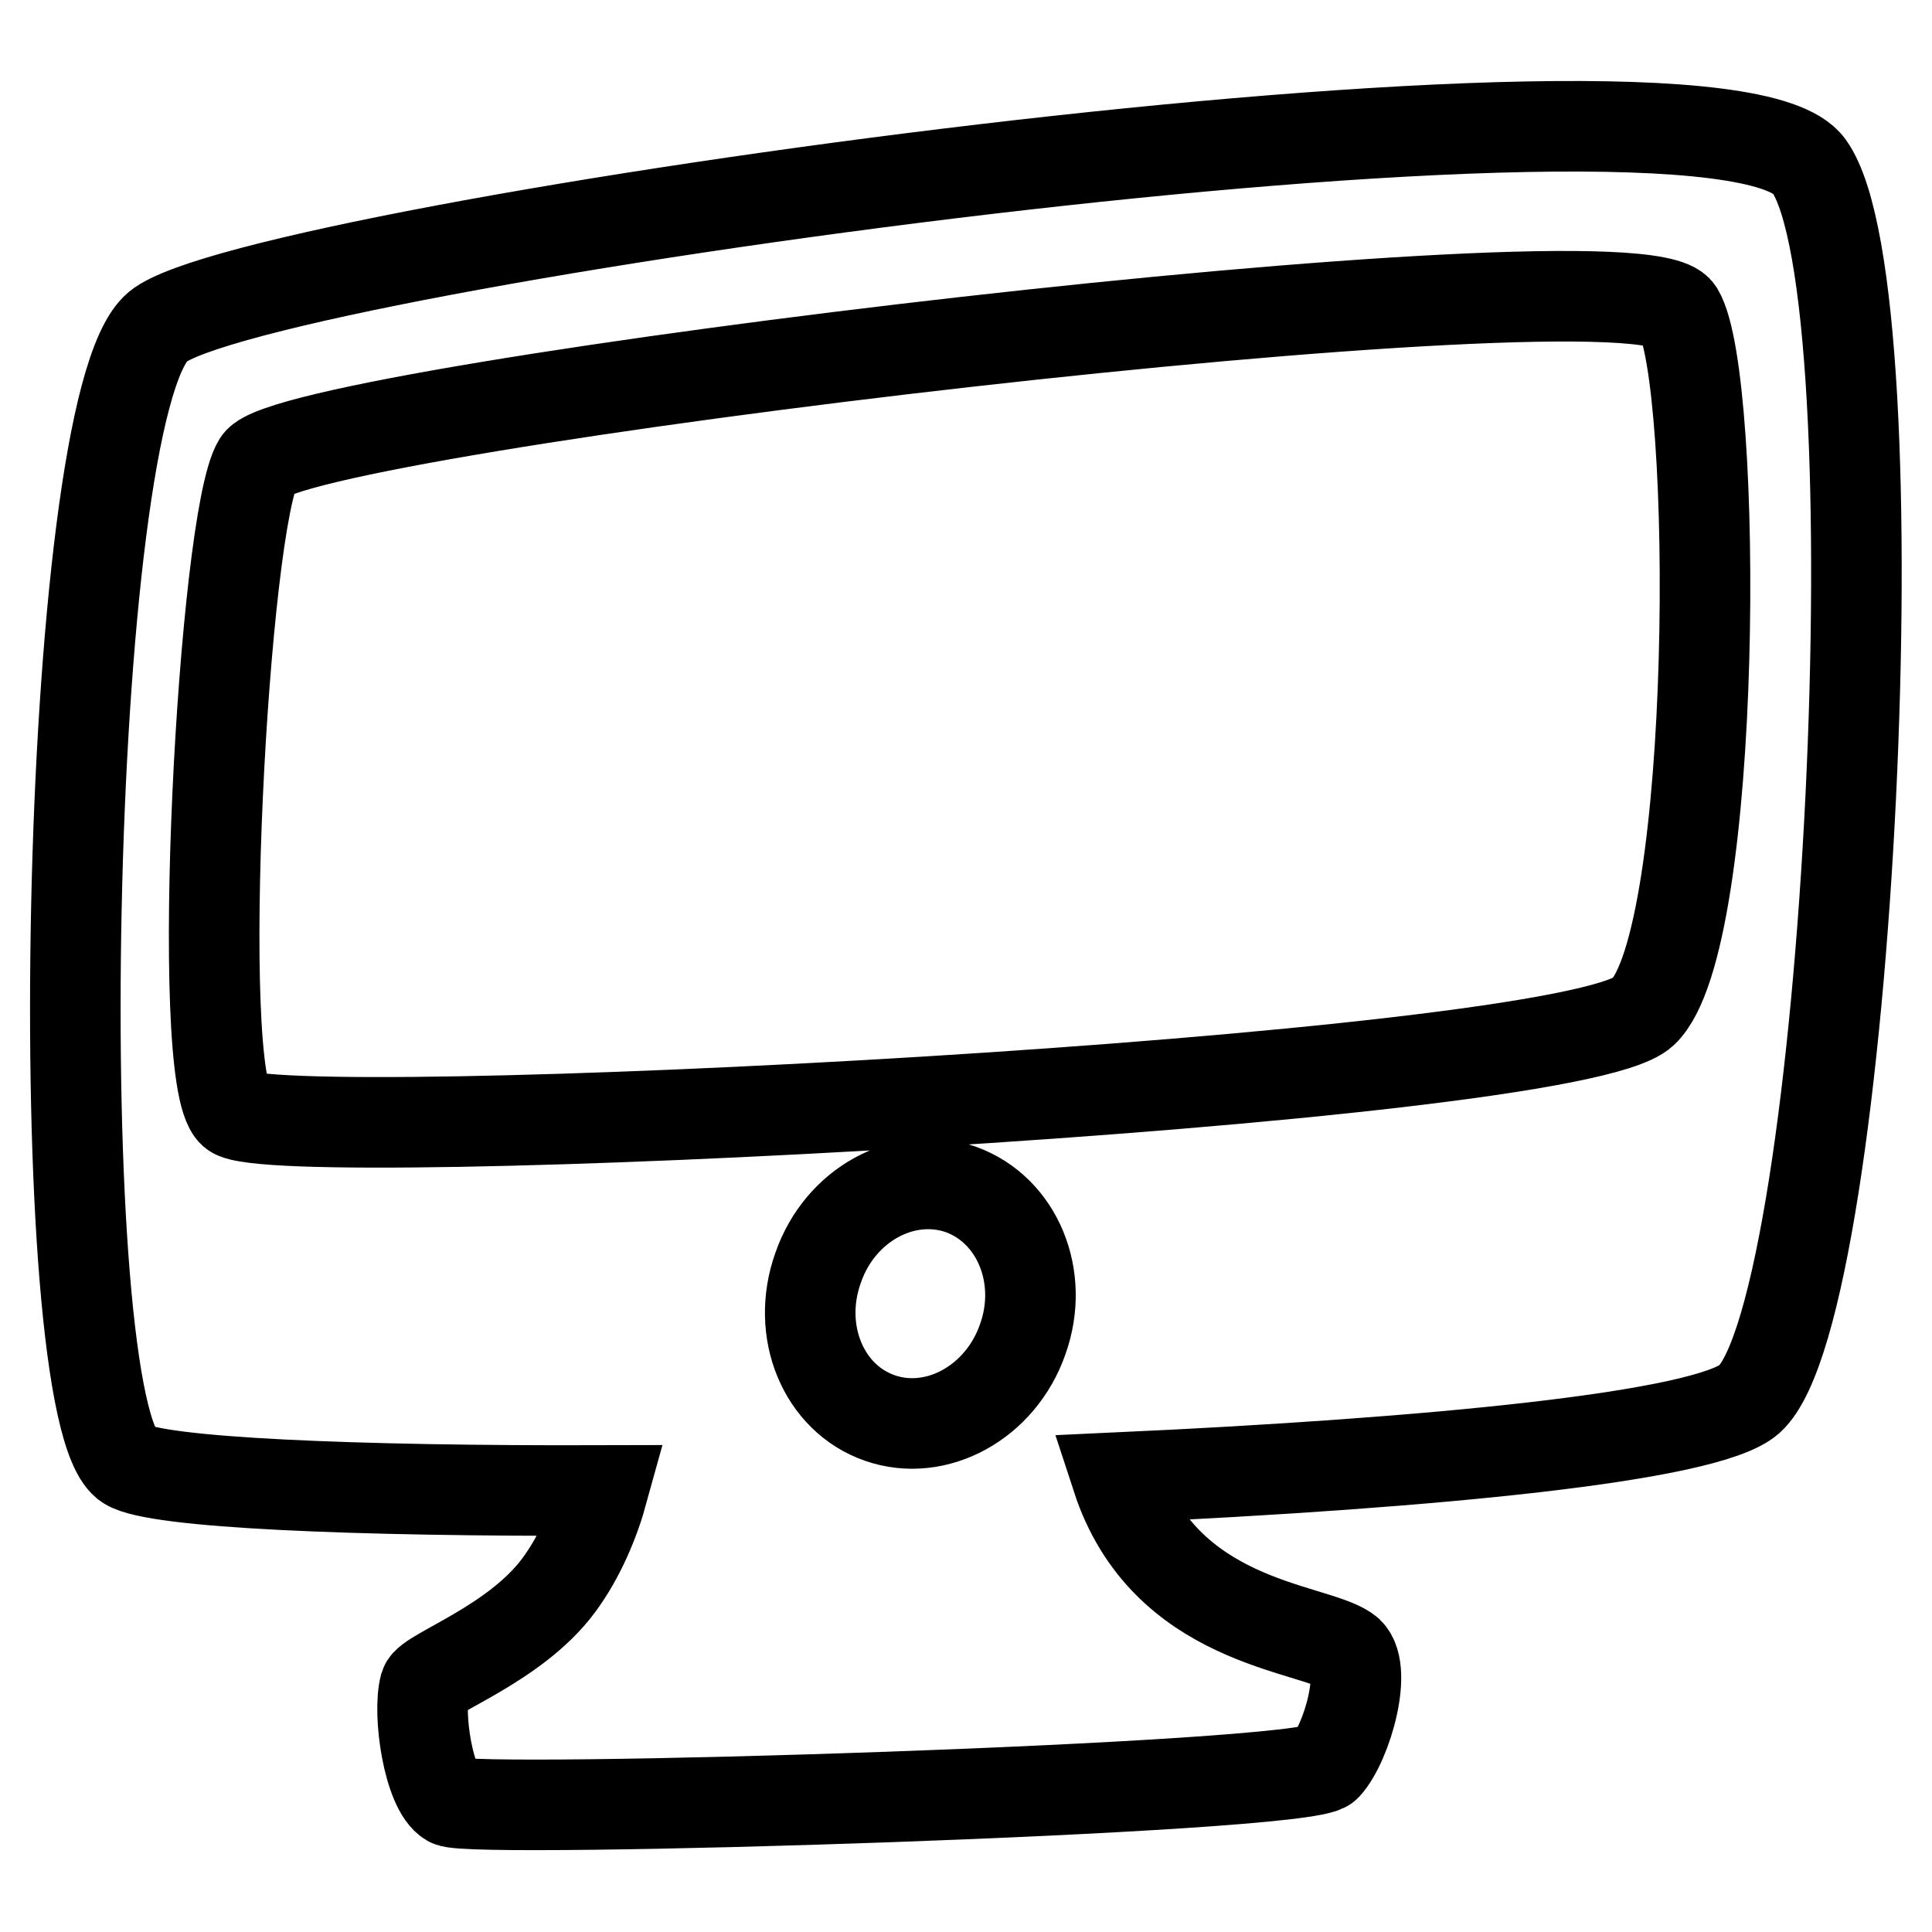 <?xml version="1.0" encoding="utf-8"?>
<!-- Svg Vector Icons : http://www.onlinewebfonts.com/icon -->
<!DOCTYPE svg PUBLIC "-//W3C//DTD SVG 1.1//EN" "http://www.w3.org/Graphics/SVG/1.1/DTD/svg11.dtd">
<svg version="1.1" xmlns="http://www.w3.org/2000/svg" xmlns:xlink="http://www.w3.org/1999/xlink" x="0px" y="0px" viewBox="0 0 256 256" enable-background="new 0 0 256 256" xml:space="preserve">
<g> <path stroke-width="12" fill-opacity="0" stroke="#000000"  d="M239.7,22C227.7,5.3,33.6,32.7,20.9,43.3s-14.7,144.1-4,150.8c3.8,2.4,30,3.5,63,3.4c-1.1,4-3,8.7-5.9,12.6 c-5.8,7.8-17.2,11.6-17.7,13.3c-1,3.7,0.5,13.7,3.3,15.3c2.8,1.7,113.3-1.7,116.1-4.7c2.8-3,5.7-13.3,2.7-15.3 c-4.7-3.2-24.1-3.6-30.4-22.9c41.5-1.9,78.2-5.4,83.8-10.4C245.1,173.4,251.7,38.7,239.7,22L239.7,22z M135.5,177.5 c-2.9,8.3-11.4,13-18.9,10.4c-7.5-2.6-11.2-11.5-8.2-19.9c2.9-8.4,11.4-13,18.9-10.4C134.8,160.3,138.5,169.2,135.5,177.5z  M217.7,134.1c-10,9.3-181.5,18-186.8,13.3c-5.3-4.7-1.3-78.7,3.3-86.1c4.7-7.3,182.8-28.7,188.2-20 C227.7,50,227.7,124.7,217.7,134.1z"/></g>
</svg>